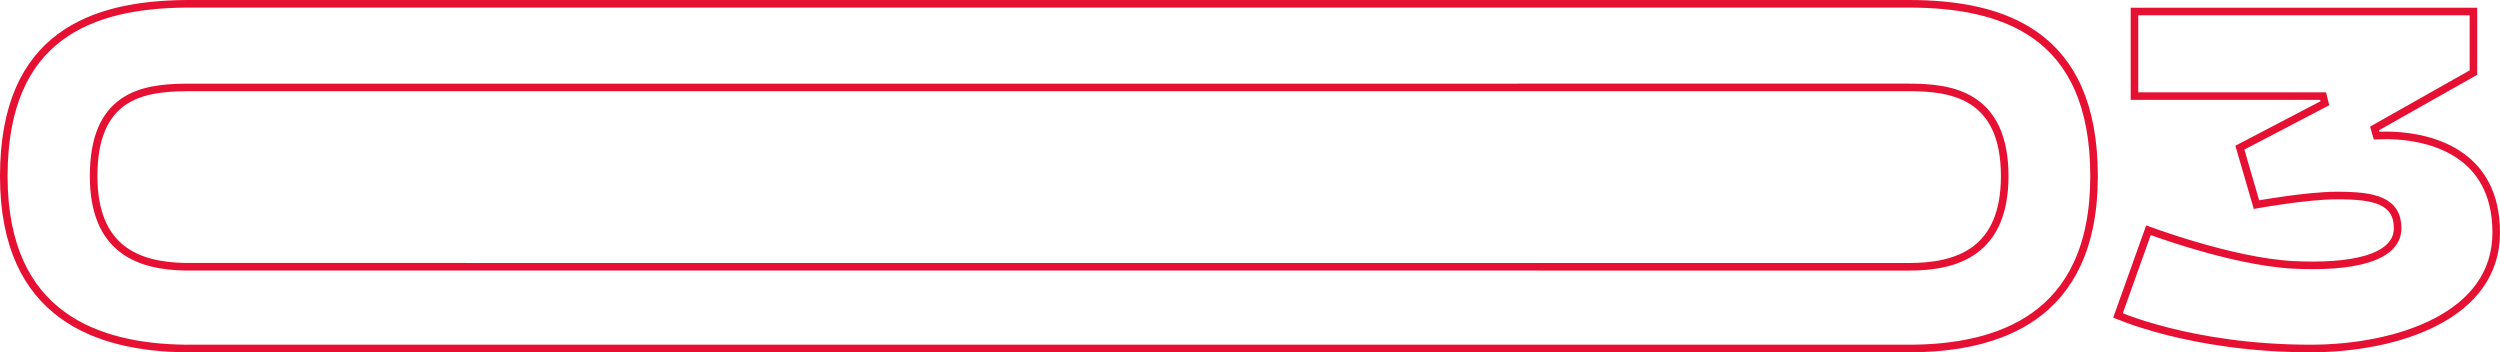 <?xml version="1.0" encoding="UTF-8"?> <svg xmlns="http://www.w3.org/2000/svg" width="660" height="93" viewBox="0 0 660 93" fill="none"> <path d="M559.153 83.279L567.197 60.784C567.213 60.79 567.23 60.796 567.247 60.802C567.896 61.039 568.84 61.378 570.024 61.787C572.39 62.605 575.716 63.705 579.557 64.833C587.221 67.084 597.003 69.468 605.311 69.92L605.314 69.921C612.906 70.305 619.689 69.896 624.613 68.465C629.471 67.053 632.979 64.479 632.979 60.259C632.979 58.566 632.64 57.112 631.894 55.905C631.144 54.693 630.037 53.814 628.649 53.185C625.935 51.955 621.991 51.615 617.009 51.615C612.774 51.615 607.213 52.261 602.745 52.899C600.503 53.219 598.523 53.539 597.104 53.779C596.547 53.873 596.076 53.955 595.709 54.02L591.328 38.981L613.761 27.258L613.298 25.371H563.501V3.038H652.986V19.163L626.881 33.909L627.415 35.779C634.722 35.465 642.649 36.697 648.713 40.575C654.714 44.411 659 50.901 659 61.406C659 72.45 652.539 80.06 643.113 84.963C633.657 89.881 621.323 92 609.971 92C594.008 92 581.073 89.72 572.137 87.445C567.669 86.307 564.201 85.17 561.857 84.32C560.684 83.896 559.792 83.543 559.197 83.297C559.182 83.291 559.168 83.285 559.153 83.279ZM48.99 1.005C48.99 1.005 49.098 1.005 49.327 1.004L50.316 1.004L54.144 1.004L68.616 1.004C81.071 1.003 98.845 1.003 120.165 1.003C162.806 1.002 219.631 1.002 276.456 1.001C390.106 1 503.756 1 503.931 1C516.4 1 528.615 2.971 537.697 9.583C546.716 16.148 552.832 27.431 552.832 46.5C552.832 65.482 546.348 76.772 537.128 83.364C527.846 90.001 515.62 92 503.931 92C503.757 92 390.107 92 276.457 91.999C219.631 91.998 162.806 91.998 120.166 91.997C98.845 91.997 81.071 91.996 68.616 91.996L54.144 91.995L50.316 91.995L49.327 91.995C49.097 91.995 48.99 91.995 48.991 91.995C37.44 91.876 25.444 89.74 16.355 83.066C7.325 76.435 1 65.201 1 46.5C1 27.694 6.949 16.463 15.774 9.861C24.658 3.214 36.642 1.114 48.99 1.005ZM48.964 70.422C49.324 70.429 503.593 70.431 503.931 70.431C510.265 70.431 516.611 69.474 521.384 65.935C526.22 62.35 529.242 56.272 529.242 46.5C529.242 35.948 525.822 29.97 520.754 26.709C515.784 23.511 509.439 23.078 503.931 23.078C503.588 23.078 49.327 23.08 48.971 23.083C43.12 23.14 37.021 23.724 32.391 27.004C27.679 30.341 24.718 36.287 24.718 46.5C24.718 55.995 27.541 62.008 32.135 65.634C36.678 69.22 42.764 70.314 48.964 70.422Z" stroke="#E61032" stroke-width="2"></path> </svg> 